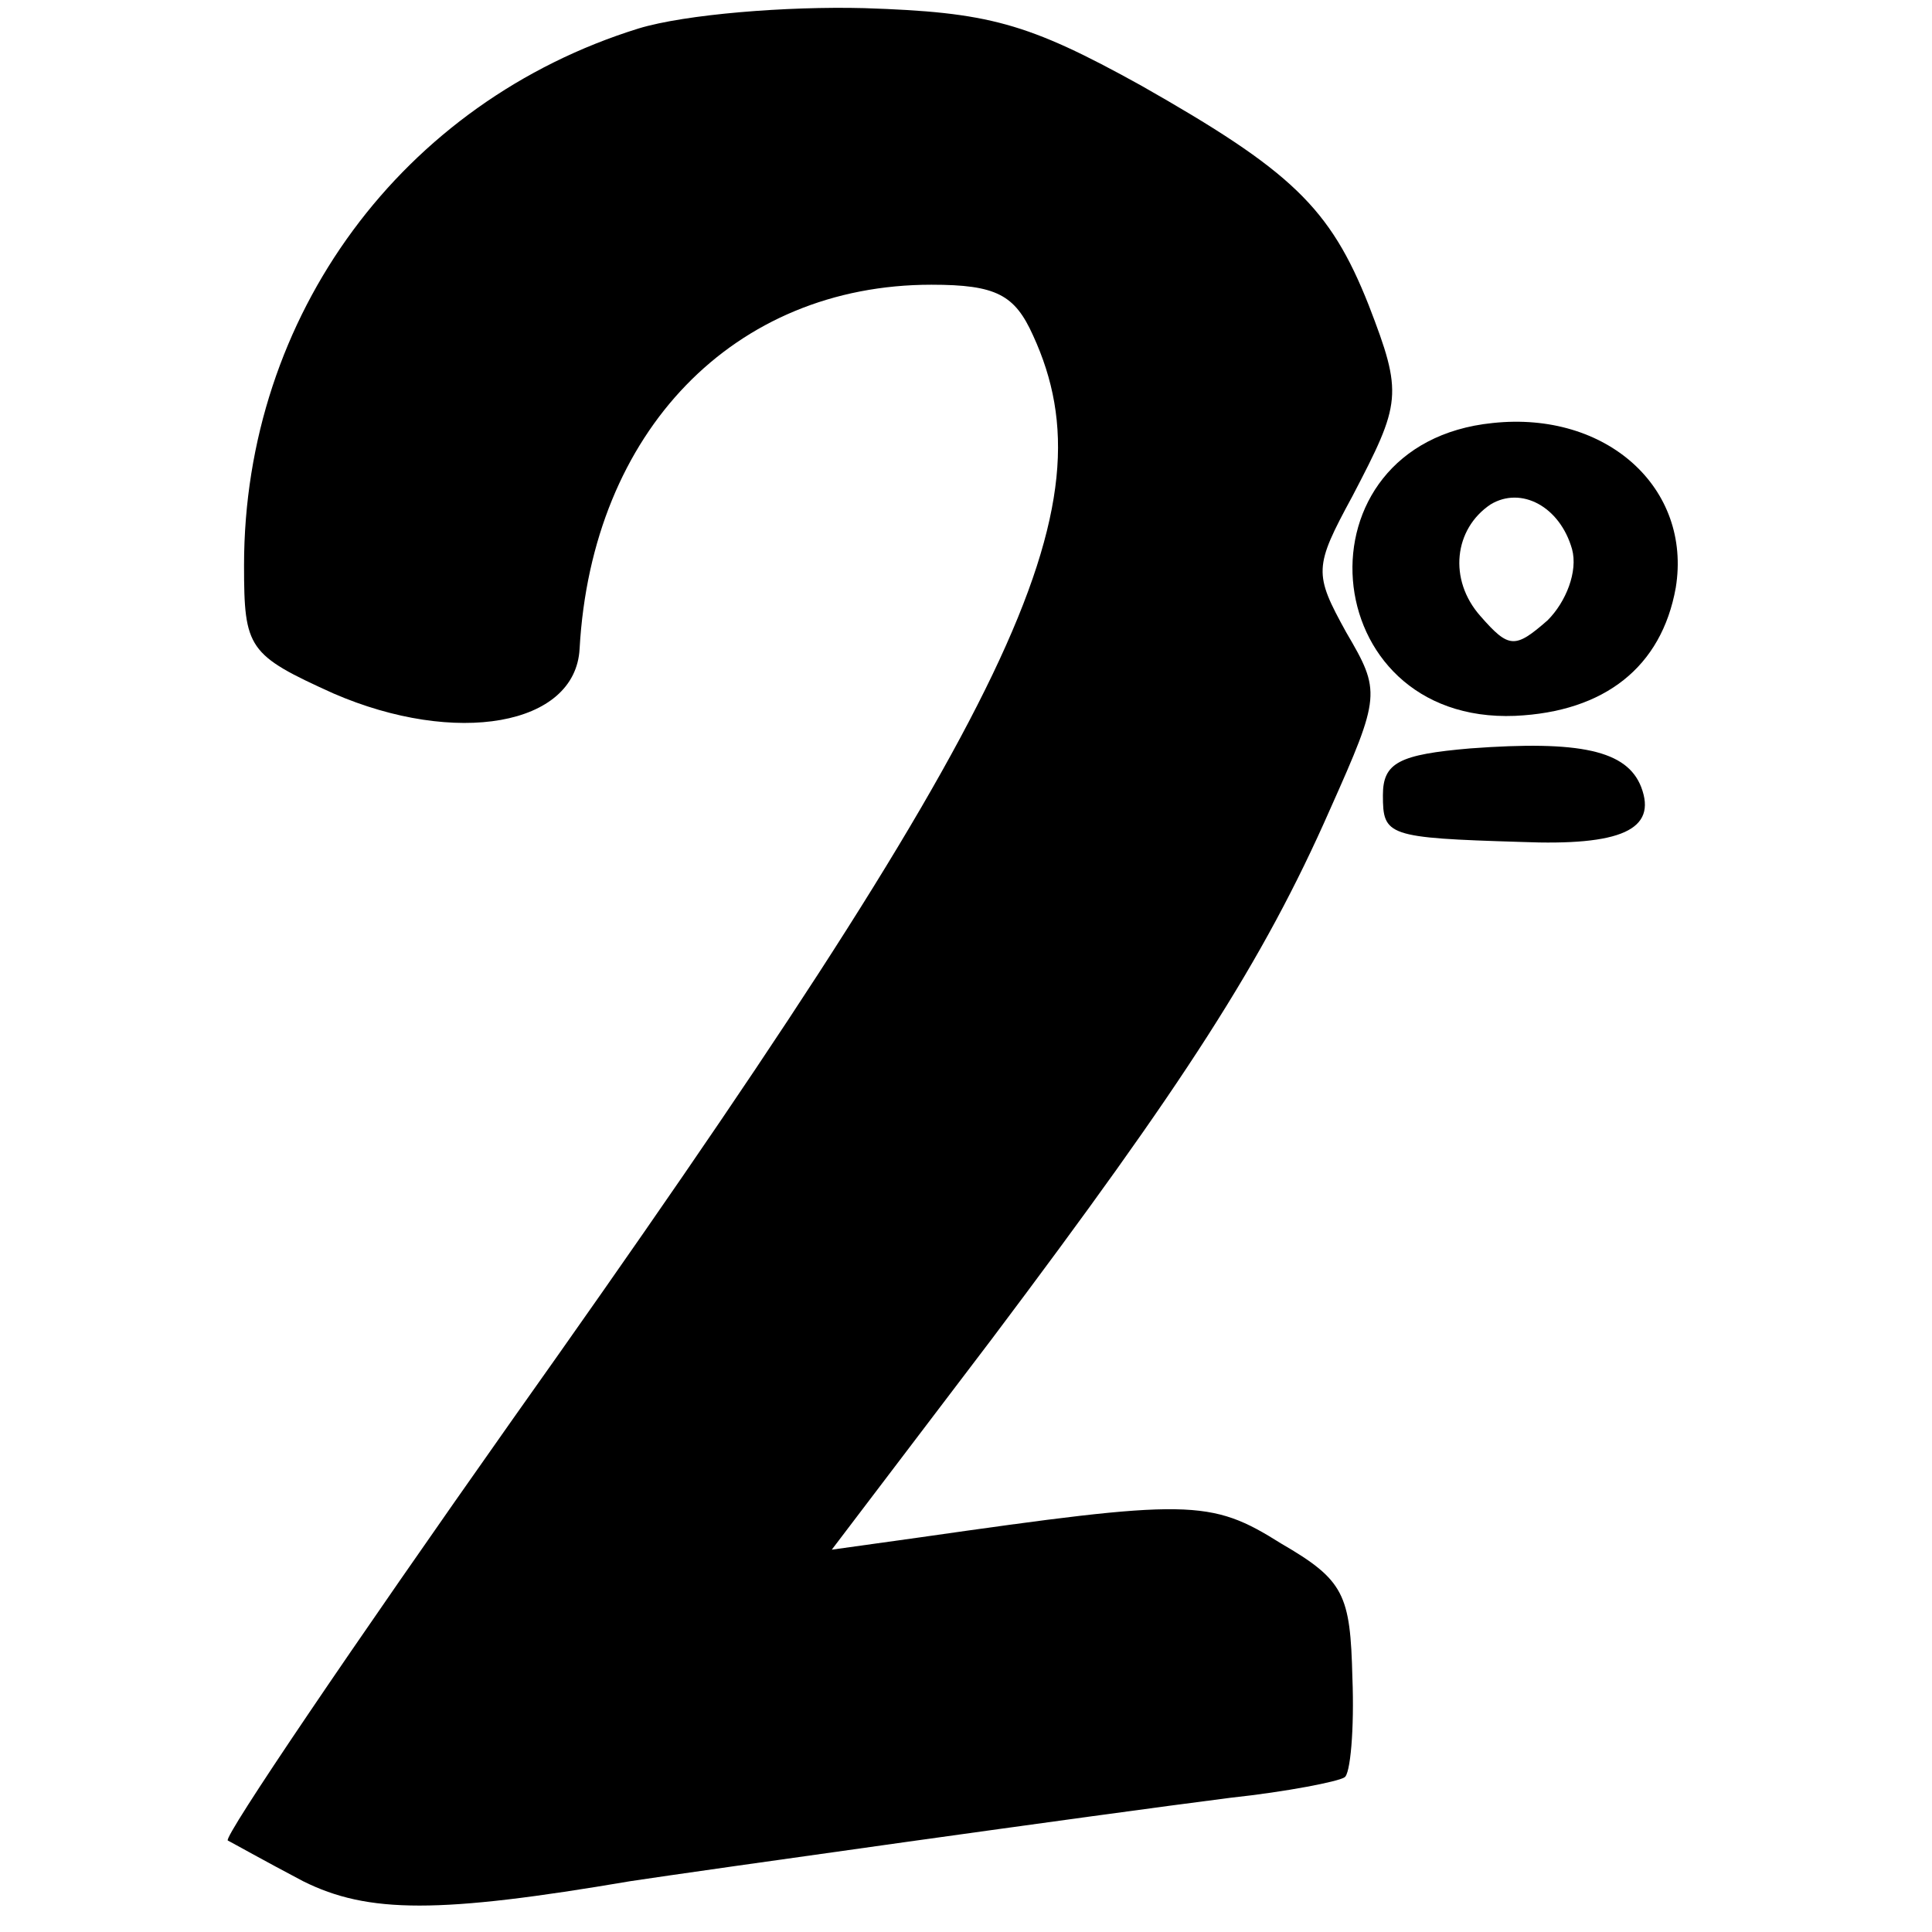 <?xml version="1.0" standalone="no"?>
<!DOCTYPE svg PUBLIC "-//W3C//DTD SVG 20010904//EN"
 "http://www.w3.org/TR/2001/REC-SVG-20010904/DTD/svg10.dtd">
<svg version="1.0" xmlns="http://www.w3.org/2000/svg"
 width="95pt" height="95pt" viewBox="0 0 95 95"
 preserveAspectRatio="xMidYMid meet">
<g transform="translate(0,95) scale(0.1,-0.1)"
fill="#000000" stroke="none">
<path d="M314 936 c-116 -36 -194 -141 -194 -264 0 -41 2 -44 44 -63 60 -26
119 -16 121 22 6 107 76 179 173 179 32 0 41 -5 50 -25 39 -85 -7 -182 -256
-533 -79 -112 -142 -205 -140 -207 2 -1 18 -10 37 -20 32 -16 67 -16 161 0 33
5 232 33 295 41 28 3 53 8 56 10 3 1 5 24 4 49 -1 41 -4 48 -35 66 -35 22 -45
22 -178 3 l-43 -6 79 104 c94 125 133 185 166 260 25 56 25 58 8 87 -16 29
-16 32 3 67 24 46 25 50 8 94 -19 48 -38 66 -112 108 -56 31 -75 36 -136 38
-38 1 -88 -3 -111 -10z"/>
<path d="M734 742 c-99 -10 -88 -148 11 -144 44 2 72 24 79 63 8 49 -34 87
-90 81z m39 -62 c3 -11 -3 -26 -12 -35 -16 -14 -19 -14 -33 2 -16 18 -13 43 5
55 15 9 34 -1 40 -22z"/>
<path d="M723 582 c-35 -3 -43 -7 -43 -23 0 -20 2 -21 68 -23 49 -2 67 6 59
27 -7 18 -30 23 -84 19z"/>
</g>
</svg>
